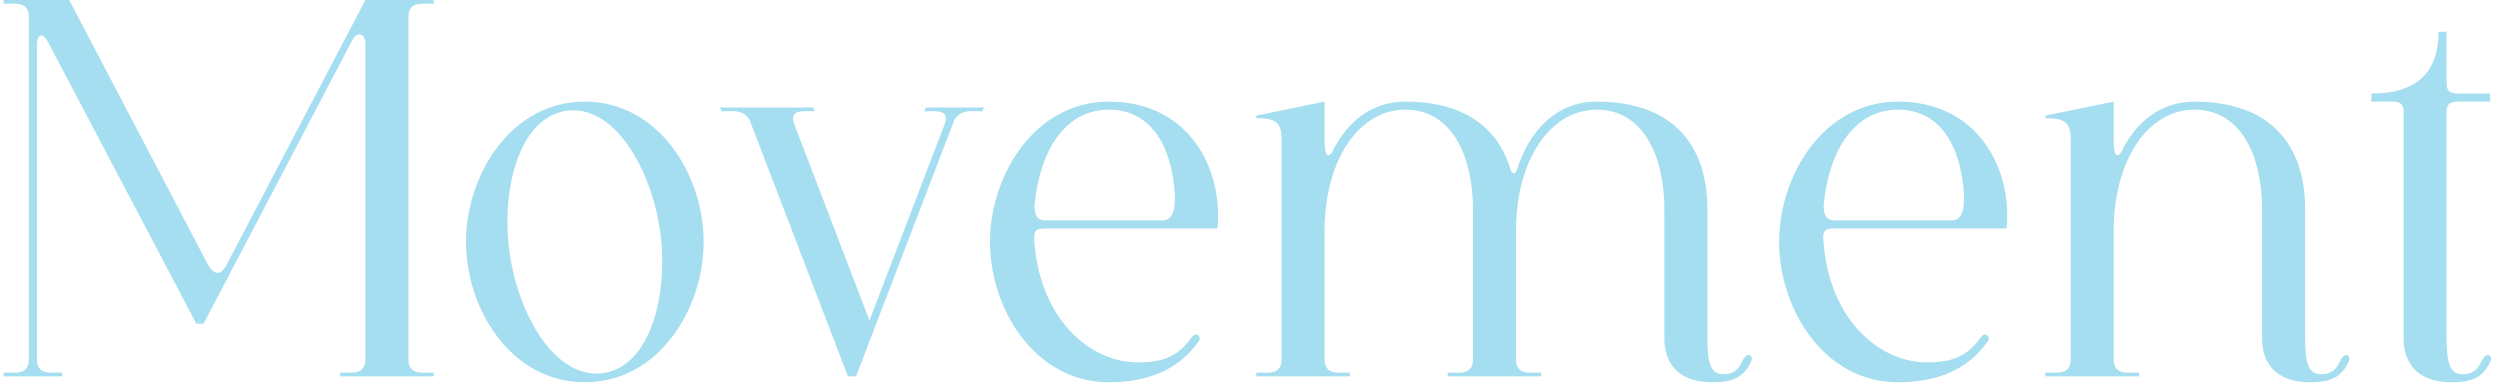 <svg width="279" height="43" viewBox="0 0 279 43" fill="none" xmlns="http://www.w3.org/2000/svg">
<path opacity="0.4" d="M40.78 40.08C40.78 41.88 39.28 41.58 37.96 41.58V42H48.4V41.58C47.08 41.58 45.58 41.88 45.58 40.08V1.92C45.58 0.12 47.08 0.42 48.4 0.42V-2.86102e-06H40.78L25.24 29.64C24.58 30.72 23.98 30.78 23.2 29.52L7.72 -2.86102e-06H0.4V0.42C1.72 0.42 3.22 0.12 3.22 1.92V40.08C3.22 41.88 1.72 41.58 0.4 41.58V42H6.94V41.58C5.62 41.58 4.12 41.88 4.12 40.08V5.04C4.12 3.84 4.72 3.54 5.32 4.62L21.88 36.06L21.82 36.12H22.72L39.34 4.44C39.94 3.42 40.78 3.78 40.78 4.92V40.08ZM52.007 27C52.007 34.5 57.047 42.66 65.267 42.66C73.487 42.66 78.527 34.5 78.527 27C78.527 19.5 73.487 11.34 65.267 11.34C57.047 11.34 52.007 19.5 52.007 27ZM56.867 28.2C55.907 21.36 57.827 13.14 63.227 12.36C68.627 11.64 72.707 18.96 73.667 25.8C74.627 32.64 72.707 40.86 67.307 41.64C61.907 42.36 57.827 35.04 56.867 28.2ZM94.632 42H95.532L106.512 13.38C107.232 12.18 108.432 12.42 109.632 12.42L109.812 12H103.332L103.152 12.42C104.412 12.42 105.912 12.18 105.492 13.68L97.032 35.76L88.572 13.68C88.152 12.18 89.652 12.42 90.912 12.42L90.732 12H80.352L80.532 12.42C81.732 12.42 82.932 12.18 83.652 13.38L94.632 42ZM133.764 38.1C134.184 37.56 133.404 36.9 132.924 37.74C131.424 39.78 129.804 40.44 126.984 40.44C121.524 40.44 115.884 35.46 115.404 26.52C115.404 25.68 115.704 25.5 116.664 25.5H135.864C136.524 19.08 132.864 11.34 123.744 11.34C115.524 11.34 110.484 19.5 110.484 27C110.484 34.5 115.524 42.66 123.744 42.66C127.464 42.66 131.304 41.64 133.764 38.1ZM123.744 12.24C128.244 12.24 130.764 15.96 131.124 21.78C131.184 23.94 130.584 24.6 129.744 24.6H116.904C116.064 24.6 115.404 24.48 115.464 22.8C116.064 16.68 118.944 12.24 123.744 12.24ZM143.025 40.08C143.025 41.88 141.525 41.58 140.205 41.58V42H150.645V41.58C149.325 41.58 147.825 41.88 147.825 40.08V25.56C147.885 17.82 151.665 12.24 156.825 12.24C162.165 12.24 164.385 17.64 164.385 23.34V40.08C164.385 41.88 162.885 41.58 161.565 41.58V42H172.005V41.58C170.685 41.58 169.185 41.88 169.185 40.08V25.56C169.245 17.82 173.025 12.24 178.185 12.24C183.525 12.24 185.745 17.64 185.745 23.34V37.74C185.745 41.22 188.025 42.66 191.085 42.66C193.725 42.66 194.685 41.88 195.405 40.38C195.525 40.14 195.585 39.78 195.285 39.66C194.985 39.54 194.745 39.78 194.565 40.08C194.205 40.68 193.965 41.76 192.285 41.76C190.905 41.76 190.545 40.5 190.545 37.74V23.34C190.545 16.02 186.525 11.34 178.185 11.34C173.985 11.34 170.745 14.22 169.245 19.08C169.065 19.44 168.825 19.5 168.585 18.96C167.205 14.22 163.365 11.34 156.825 11.34C153.285 11.34 150.405 13.38 148.665 16.98C148.125 17.7 147.825 17.28 147.825 15.66V11.34L140.205 12.9V13.2C141.825 13.2 143.025 13.32 143.025 15.42V40.08ZM221.83 38.1C222.25 37.56 221.47 36.9 220.99 37.74C219.49 39.78 217.87 40.44 215.05 40.44C209.59 40.44 203.95 35.46 203.47 26.52C203.47 25.68 203.77 25.5 204.73 25.5H223.93C224.59 19.08 220.93 11.34 211.81 11.34C203.59 11.34 198.55 19.5 198.55 27C198.55 34.5 203.59 42.66 211.81 42.66C215.53 42.66 219.37 41.64 221.83 38.1ZM211.81 12.24C216.31 12.24 218.83 15.96 219.19 21.78C219.25 23.94 218.65 24.6 217.81 24.6H204.97C204.13 24.6 203.47 24.48 203.53 22.8C204.13 16.68 207.01 12.24 211.81 12.24ZM231.091 40.08C231.091 41.88 229.591 41.58 228.271 41.58V42H238.711V41.58C237.391 41.58 235.891 41.88 235.891 40.08V25.56C235.951 17.82 239.731 12.24 244.891 12.24C250.231 12.24 252.451 17.64 252.451 23.34V37.74C252.451 41.22 254.731 42.66 257.791 42.66C260.431 42.66 261.391 41.88 262.111 40.38C262.231 40.14 262.291 39.78 261.991 39.66C261.691 39.54 261.451 39.78 261.271 40.08C260.911 40.68 260.671 41.76 258.991 41.76C257.611 41.76 257.251 40.5 257.251 37.74V23.34C257.251 16.02 253.231 11.34 244.891 11.34C241.351 11.34 238.471 13.38 236.731 16.98C236.191 17.7 235.891 17.28 235.891 15.66V11.34L228.271 12.9V13.2C229.891 13.2 231.091 13.32 231.091 15.42V40.08ZM268.244 37.74C268.244 41.22 270.524 42.66 273.584 42.66C276.224 42.66 277.184 41.88 277.904 40.38C278.024 40.14 278.084 39.78 277.784 39.66C277.484 39.54 277.244 39.78 277.064 40.08C276.704 40.68 276.464 41.76 274.784 41.76C273.404 41.76 273.044 40.5 273.044 37.74V12.54C273.044 11.64 273.344 11.34 274.364 11.34H277.904V10.44H274.364C273.344 10.44 273.044 10.14 273.044 9.24V3.54H272.144C272.144 7.98 269.804 10.44 264.644 10.44V11.34H266.924C267.944 11.34 268.244 11.64 268.244 12.54V37.74Z" fill="#1FACD9"/>
</svg>
